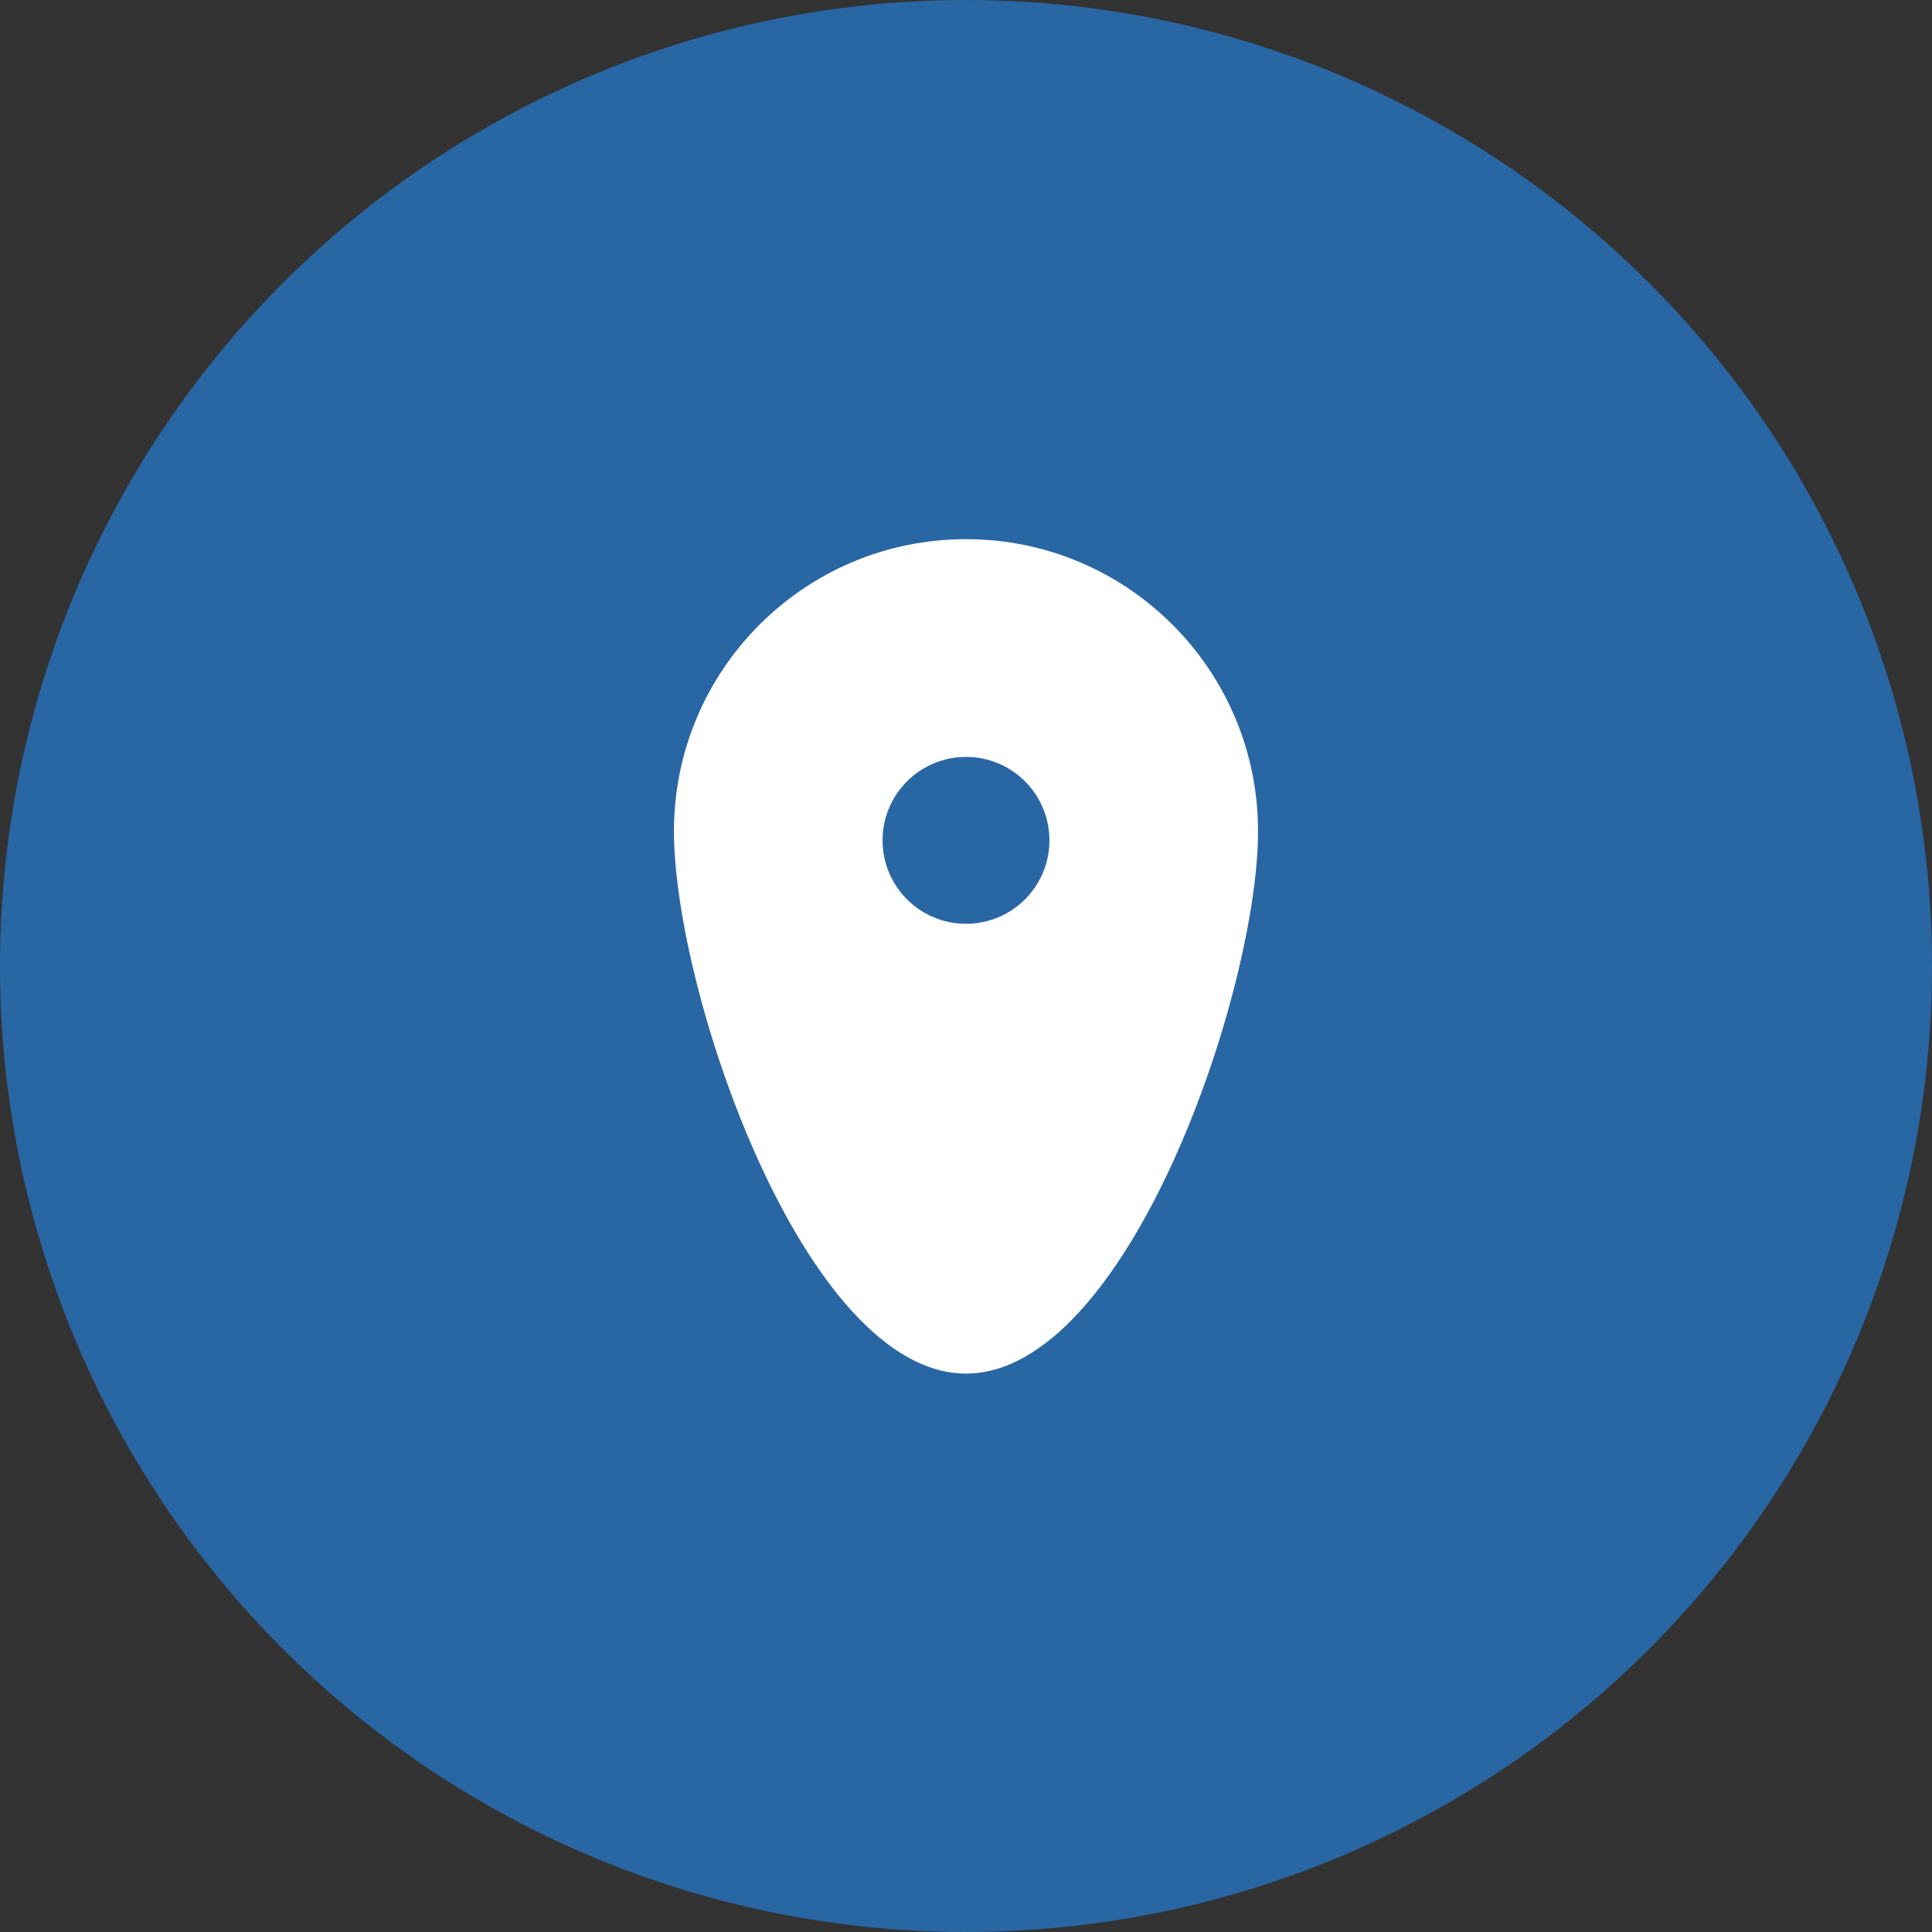 <svg width="86" height="86" viewBox="0 0 86 86" fill="none" xmlns="http://www.w3.org/2000/svg">
<rect x="0" y="0" width="86" height="86" fill="#333333" stroke="none"/>
<circle cx="43" cy="43" r="43" fill="#2966A4"/>
<path fill-rule="evenodd" clip-rule="evenodd" d="M43 41.121C40.948 41.121 39.286 39.459 39.286 37.407C39.286 35.355 40.948 33.693 43 33.693C45.052 33.693 46.714 35.355 46.714 37.407C46.714 39.459 45.052 41.121 43 41.121ZM43 24C35.82 24 30 29.82 30 37C30 44.18 35.82 61.143 43 61.143C50.18 61.143 56 44.18 56 37C56 29.82 50.18 24 43 24Z" fill="white"/>
</svg>

